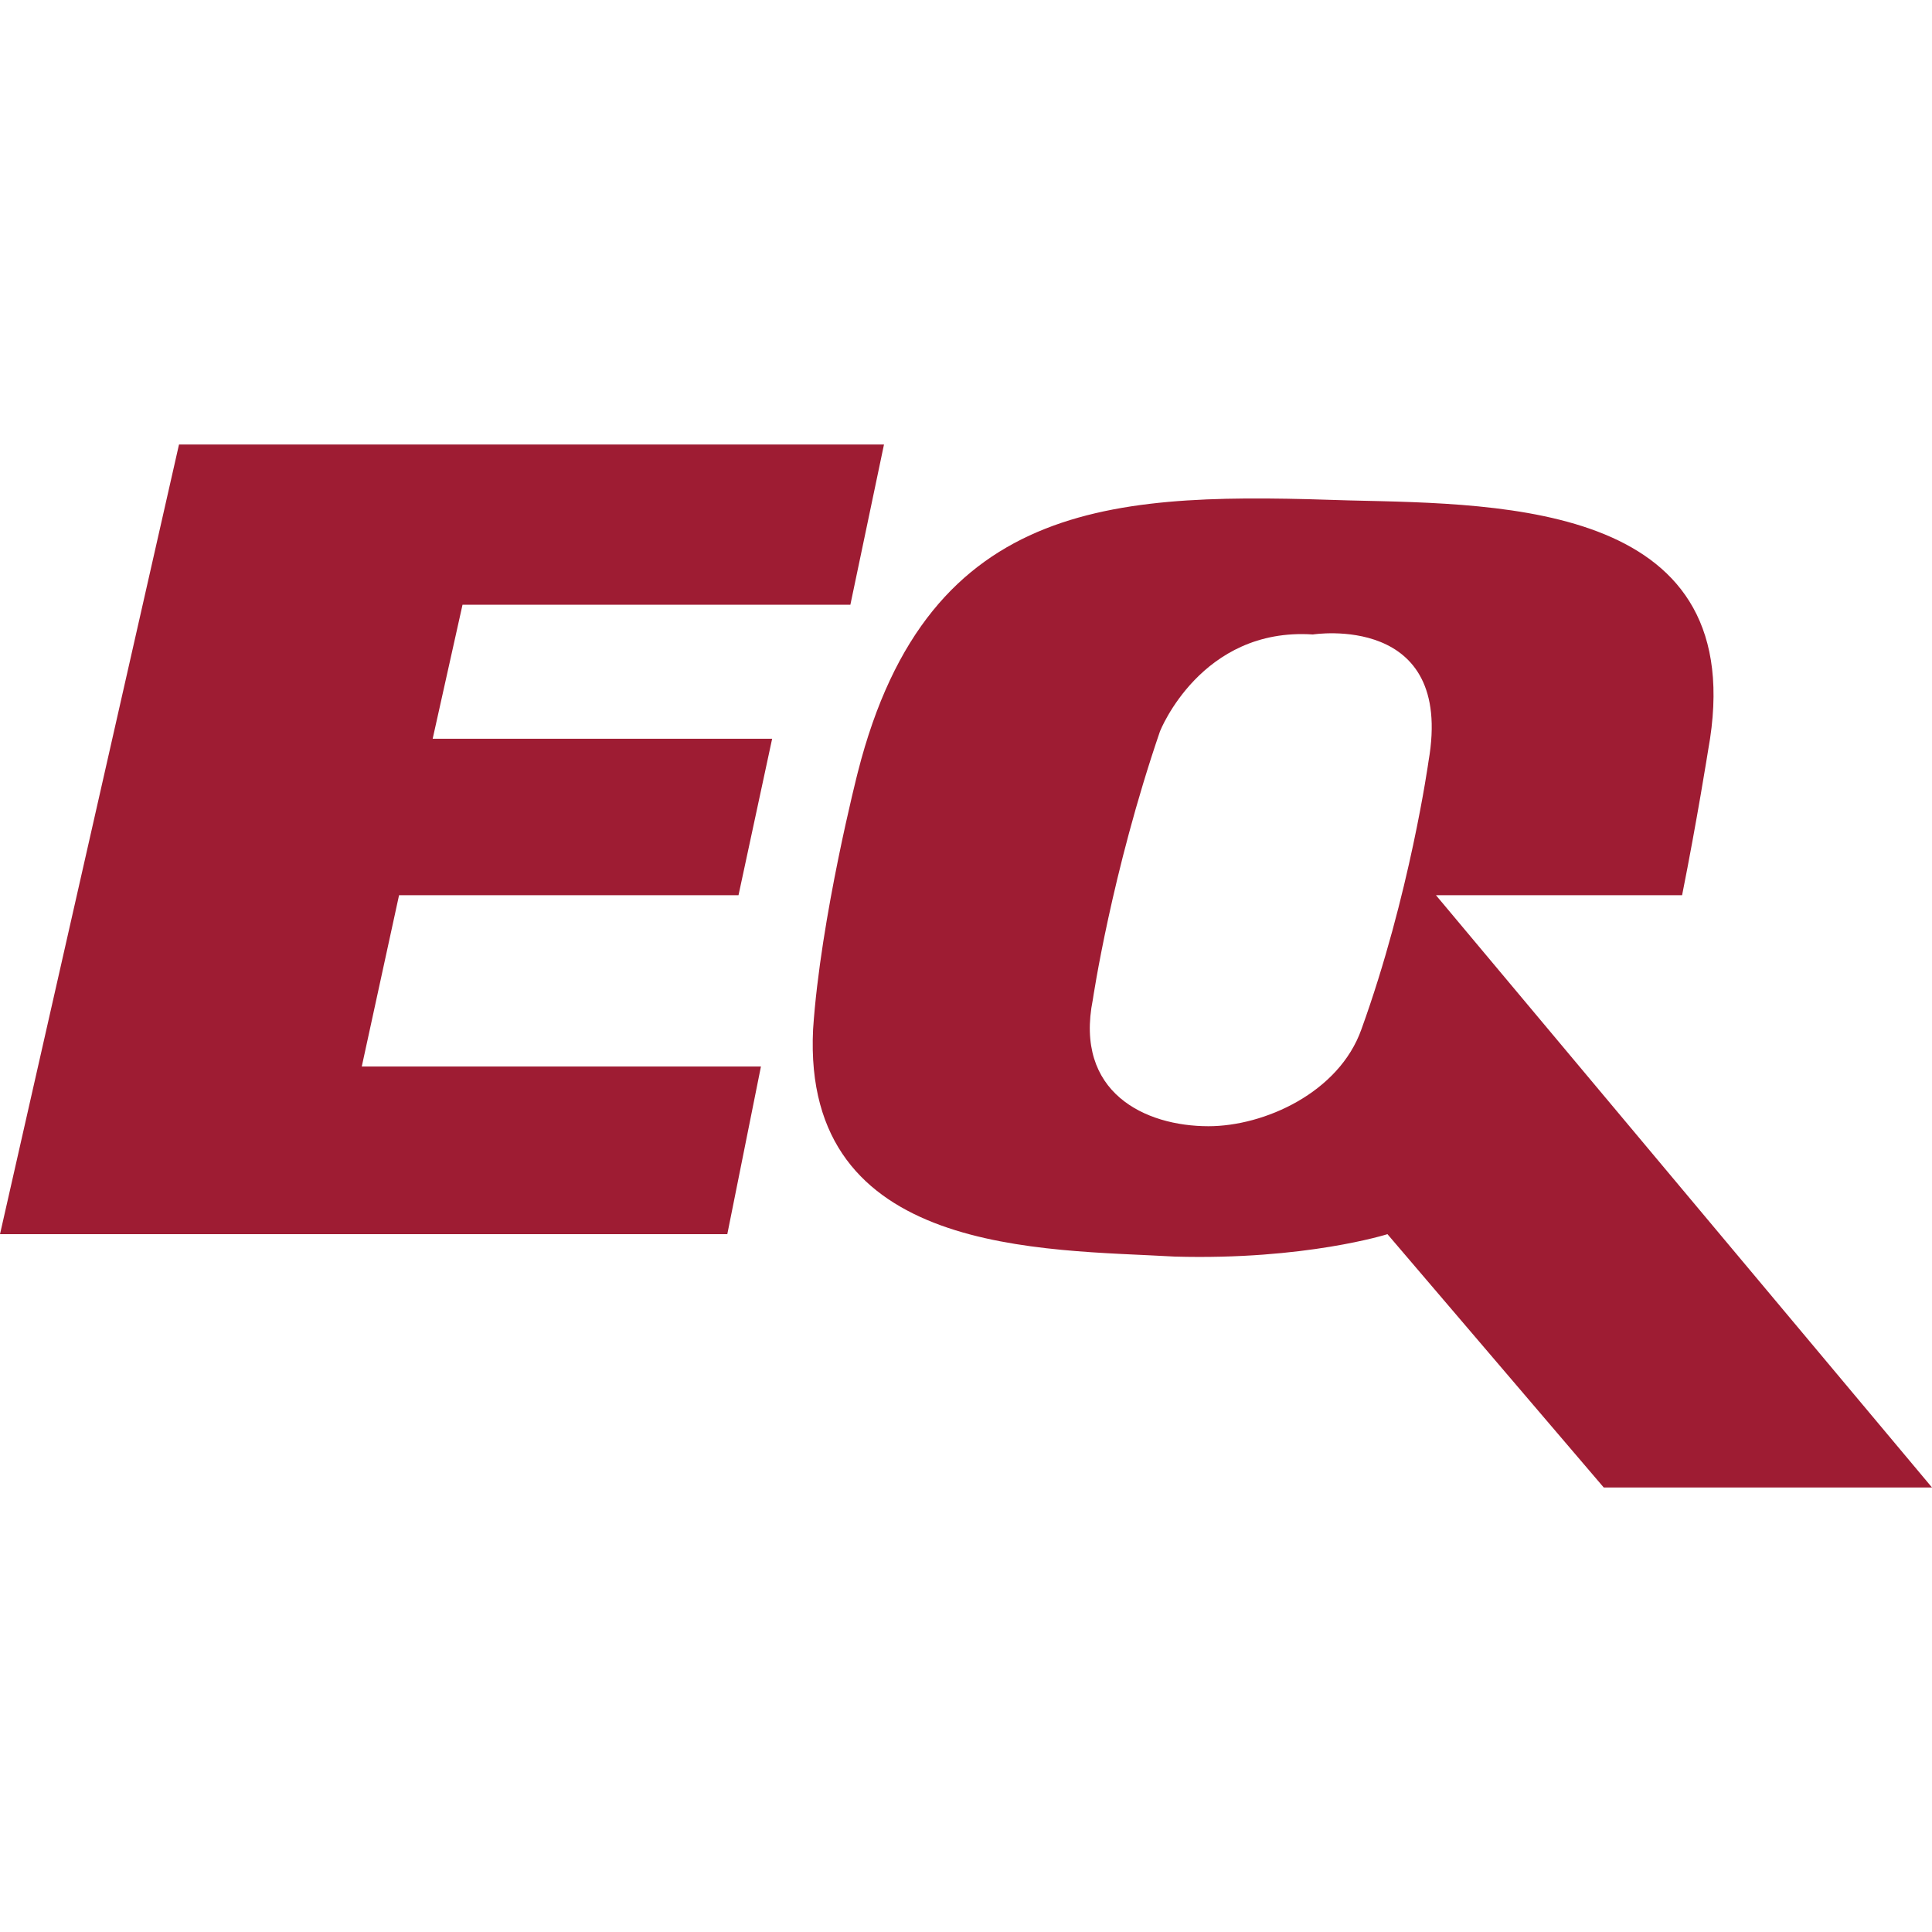 <svg xmlns="http://www.w3.org/2000/svg" width="200" height="200" fill="none"><path fill="#9E1C33" fill-rule="evenodd" d="m41.31 92.672-3.86 17.734h41.322l-3.482 17.355H0l18.53-81.745h72.98l-3.48 16.587H47.88l-3.09 13.874h35.141L76.45 92.672H41.309zm107.34 0L200 153.984h-33.981l-22.389-26.223s-8.502 2.699-22.01 2.321c-13.509-.782-38.61 0-37.45-23.523.77-11.566 4.63-26.614 4.63-26.614 7.34-28.921 27.408-28.921 50.971-28.139 16.208.378 41.7.378 37.058 25.831 0 0-1.161 7.328-2.699 15.035h-25.48zM135.911 65.68c-11.579-.77-15.83 10.027-15.83 10.027-5.02 14.657-6.95 27.762-6.95 27.762-1.93 9.636 5.398 13.117 11.97 13.117 5.79 0 13.509-3.481 15.83-10.027 5.02-13.887 6.95-27.761 6.95-27.761 2.699-15.426-11.97-13.118-11.97-13.118z" clip-rule="evenodd"/></svg>
